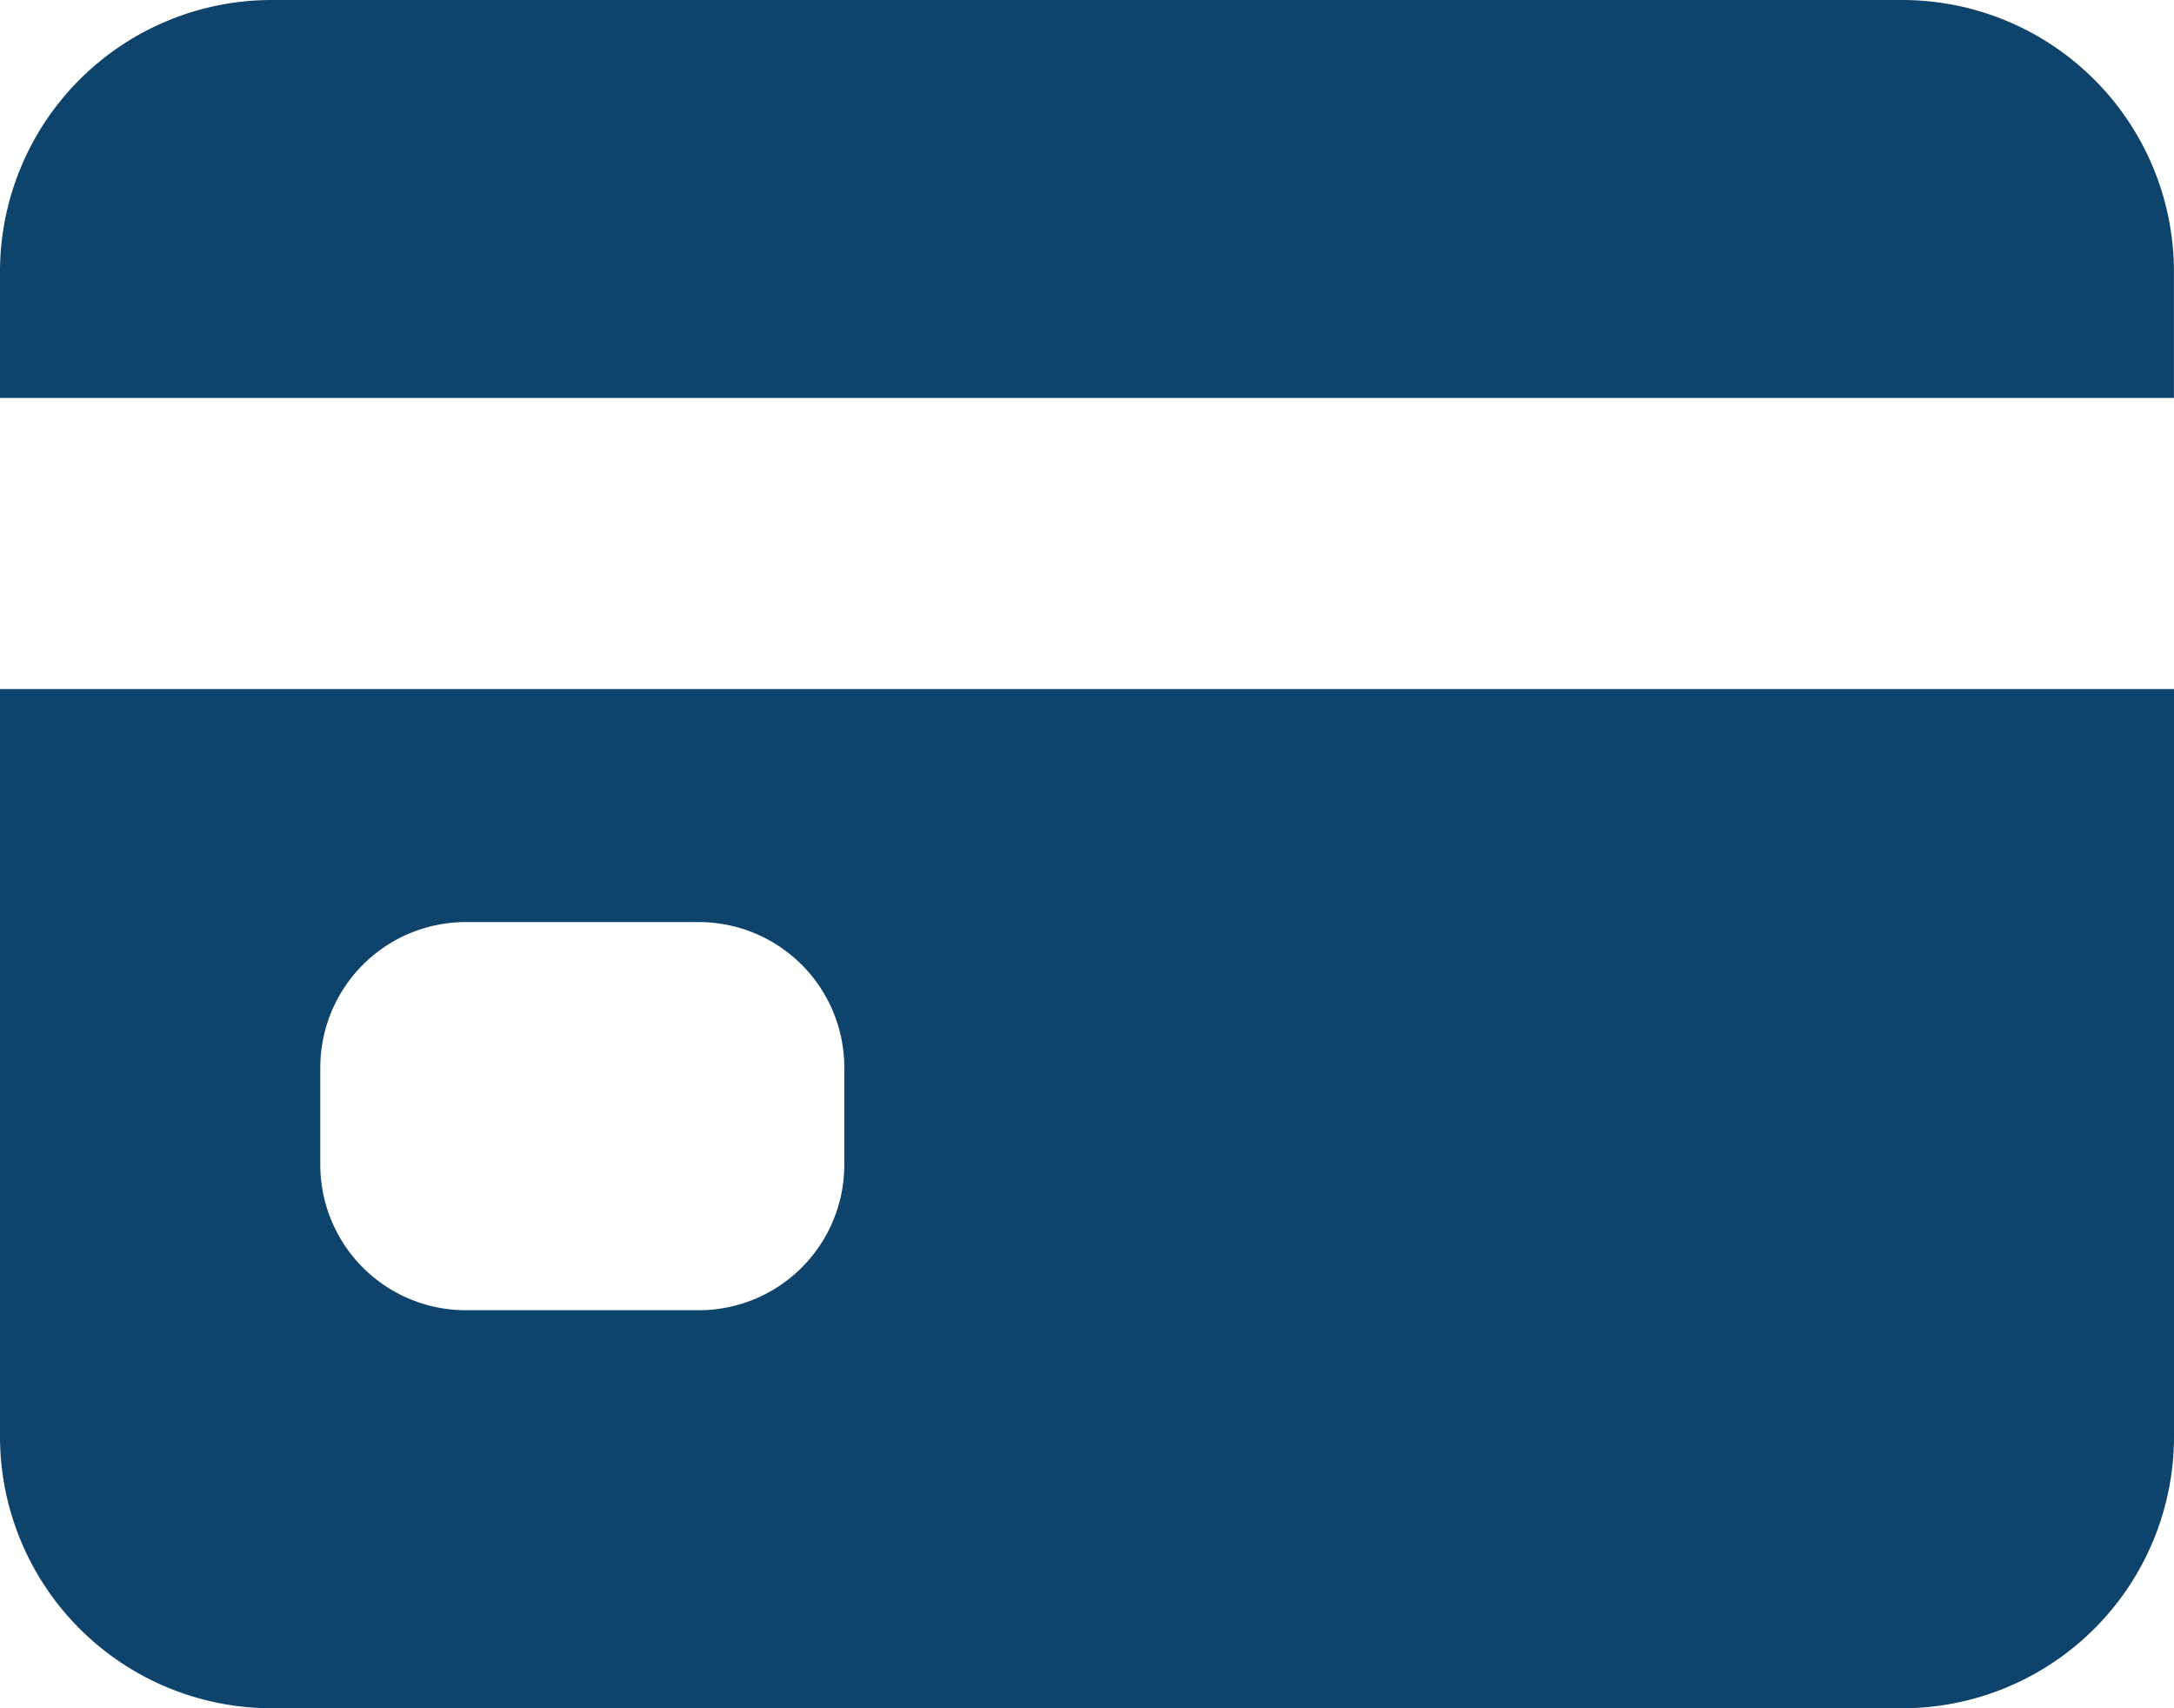 <svg xmlns="http://www.w3.org/2000/svg" width="31.501" height="24.751" viewBox="0 0 31.501 24.751">
    <path data-name="Tracé 7219" d="M2.25 26.438a3.938 3.938 0 0 0 3.938 3.938h23.625a3.938 3.938 0 0 0 3.938-3.938V15.609H2.25zm4.641-5.344A2.109 2.109 0 0 1 9 18.985h3.375a2.109 2.109 0 0 1 2.109 2.109V22.5a2.109 2.109 0 0 1-2.109 2.109H9A2.109 2.109 0 0 1 6.891 22.5z" style="fill:#0e436c" transform="translate(-2.25 -5.625)"/>
    <path data-name="Tracé 7220" d="M29.813 5.625H6.188A3.938 3.938 0 0 0 2.25 9.563v1.828h31.5V9.563a3.938 3.938 0 0 0-3.938-3.938z" style="fill:#0e436c" transform="translate(-2.25 -5.625)"/>
</svg>

